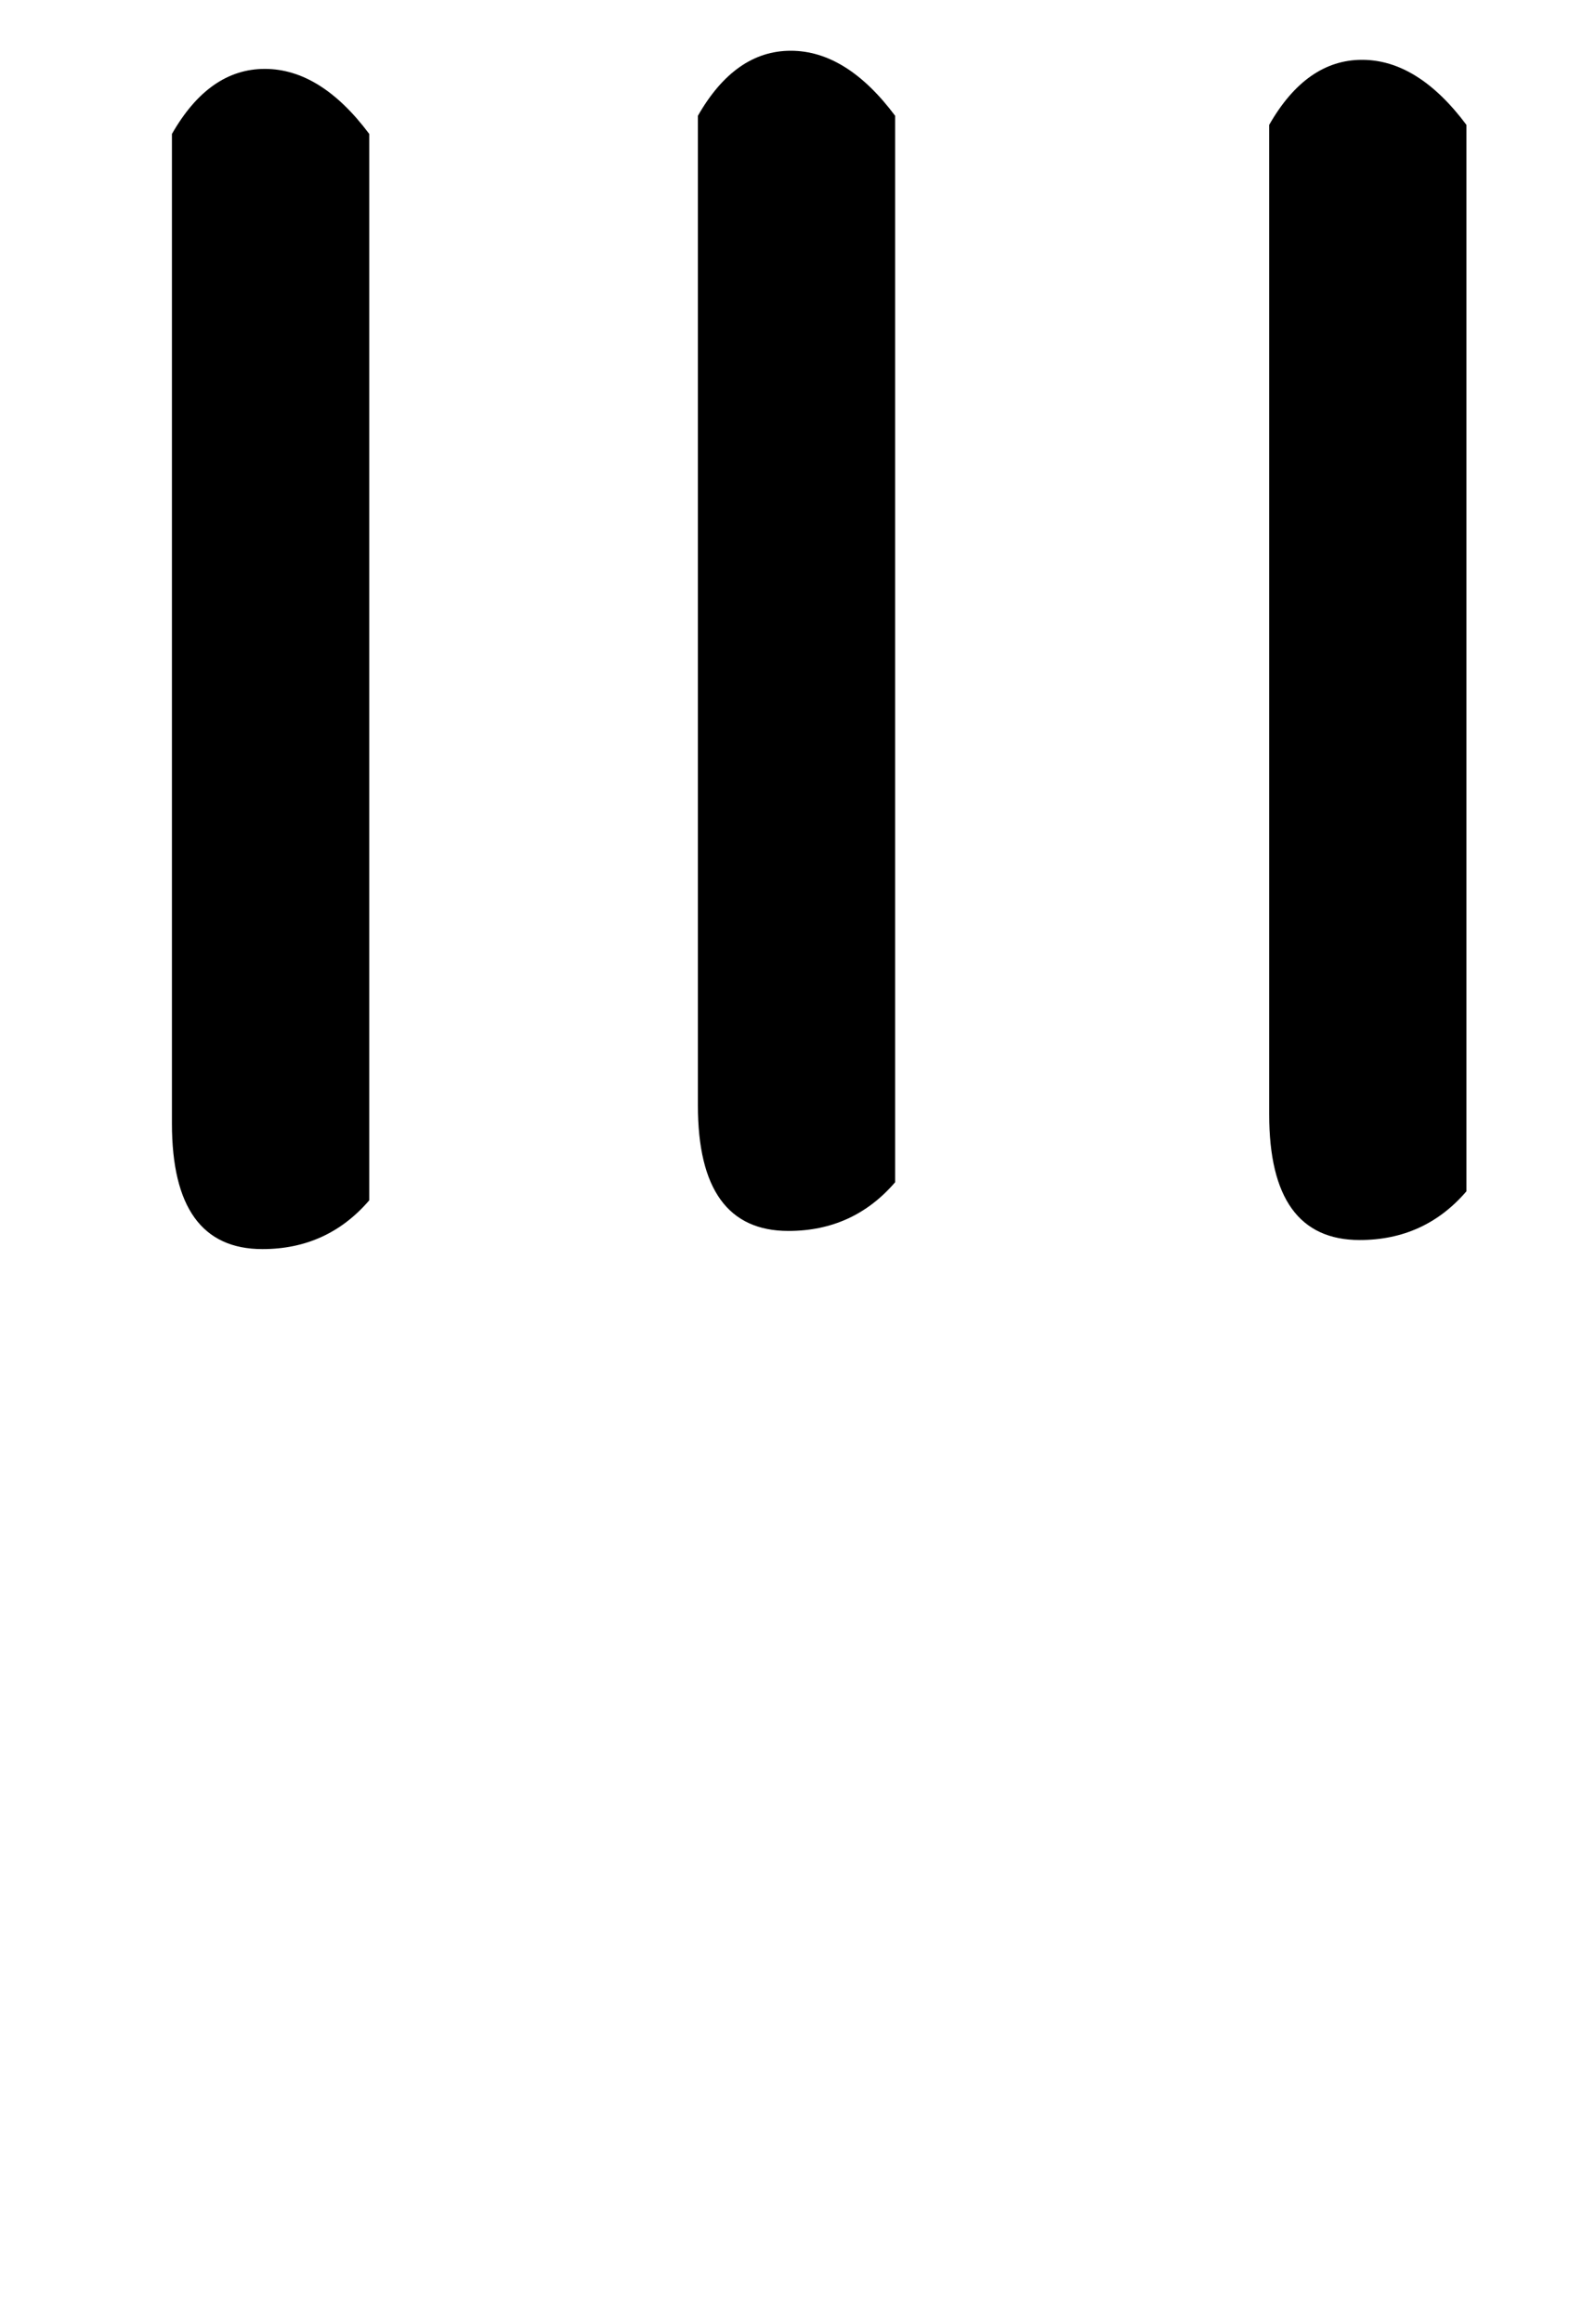 <?xml version="1.0" encoding="utf-8"?>
<!-- Generator: Adobe Illustrator 13.0.1, SVG Export Plug-In . SVG Version: 6.00 Build 14948)  -->
<!DOCTYPE svg PUBLIC "-//W3C//DTD SVG 1.1//EN" "http://www.w3.org/Graphics/SVG/1.1/DTD/svg11.dtd">
<svg version="1.1" id="Capa_1" xmlns="http://www.w3.org/2000/svg" xmlns:xlink="http://www.w3.org/1999/xlink" x="0px" y="0px"
	 width="22px" height="32px" viewBox="0 0 22 32" enable-background="new 0 0 22 32" xml:space="preserve">
<title>comma</title>
<path d="M5.09,16.533c-0.384,0.447-0.875,0.672-1.472,0.672c-0.832,0-1.248-0.576-1.248-1.729V1.845
	c0.341-0.597,0.768-0.896,1.28-0.896c0.512,0,0.993,0.298,1.44,0.896V16.533z"/>
<path d="M12.34,16.283c-0.384,0.447-0.875,0.672-1.472,0.672c-0.832,0-1.248-0.576-1.248-1.729V1.595
	c0.341-0.597,0.769-0.896,1.28-0.896s0.992,0.298,1.439,0.896V16.283z"/>
<path d="M20.215,16.408c-0.384,0.447-0.875,0.672-1.472,0.672c-0.832,0-1.248-0.576-1.248-1.729V1.72
	c0.341-0.597,0.769-0.896,1.28-0.896s0.992,0.298,1.439,0.896V16.408z"/>
</svg>
